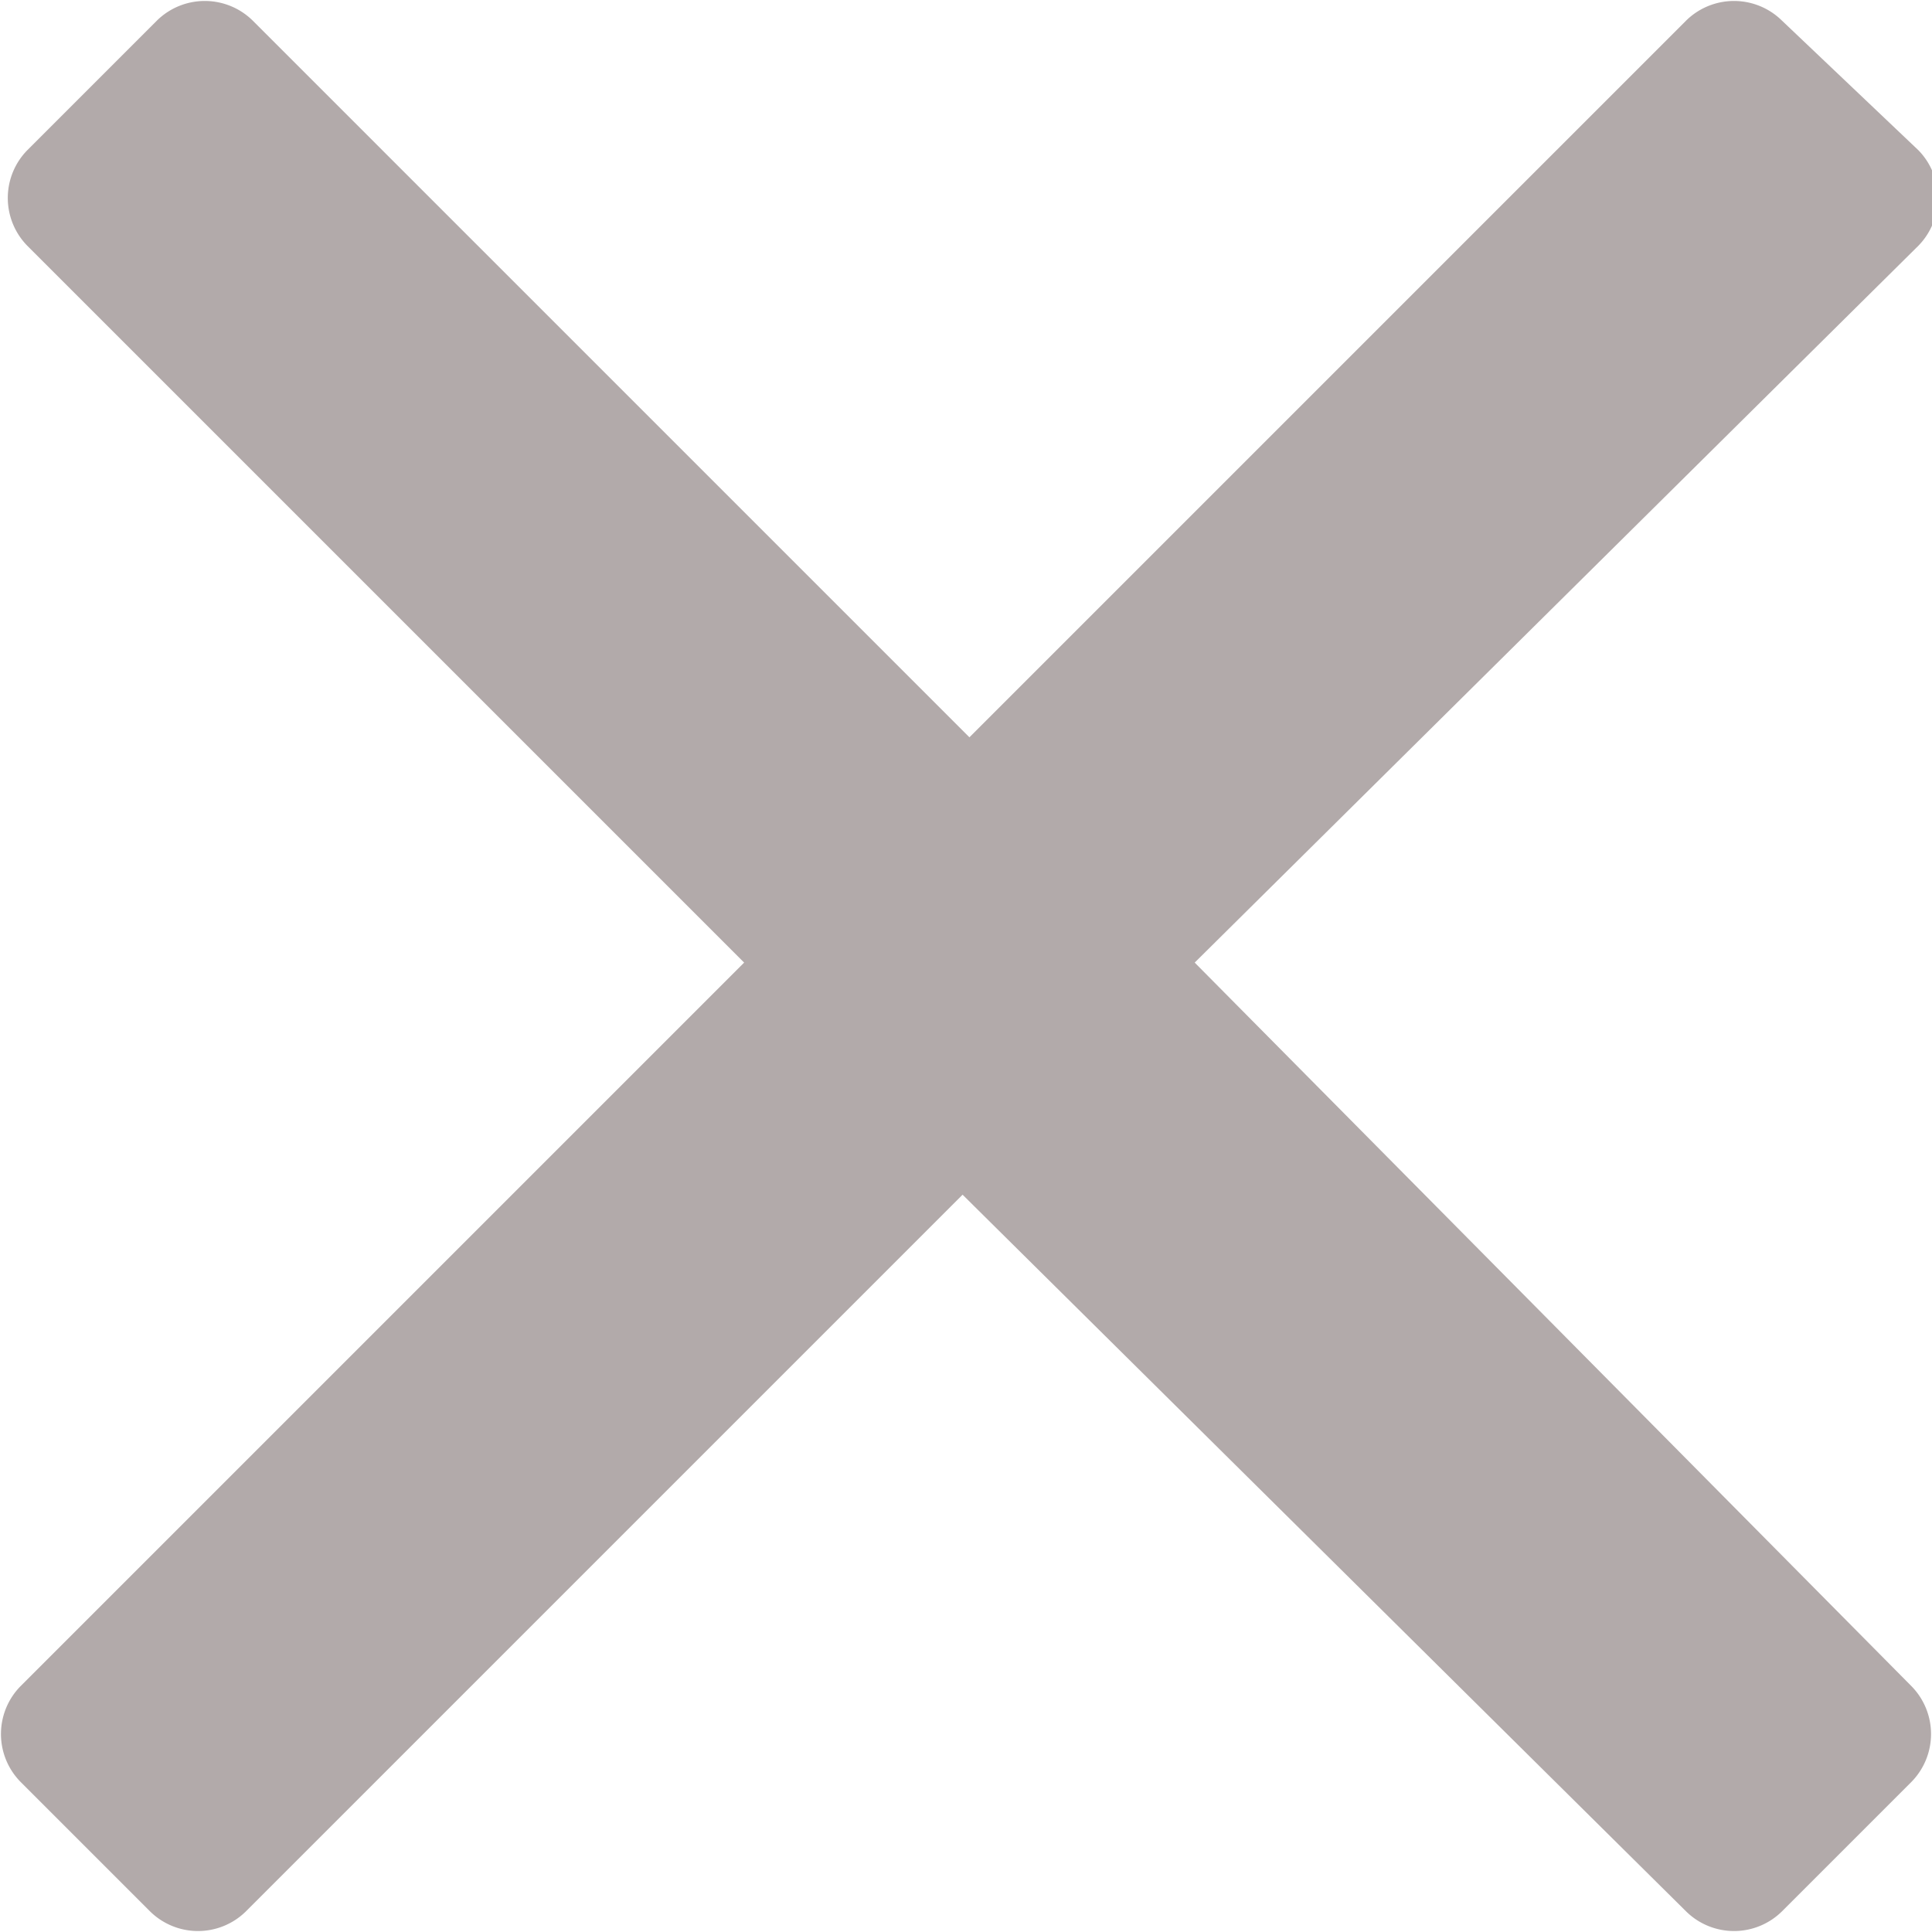 <svg xmlns="http://www.w3.org/2000/svg" viewBox="0 0 28.3 28.3"><title>close</title><path d="M-15.3,9.4L-4.7-1.1a1,1,0,0,0,0-1.4L-6.7-4.4a1,1,0,0,0-1.4,0L-18.6,6.1-29.1-4.4a1,1,0,0,0-1.4,0l-1.9,1.9a1,1,0,0,0,0,1.4L-21.9,9.4-32.5,20a1,1,0,0,0,0,1.4l1.9,1.9a1,1,0,0,0,1.4,0l10.5-10.5L-8.1,23.3a1,1,0,0,0,1.4,0l1.9-1.9a1,1,0,0,0,0-1.4Z" transform="translate(32.8 4.7)" style="fill:#b2aaaa"/></svg>